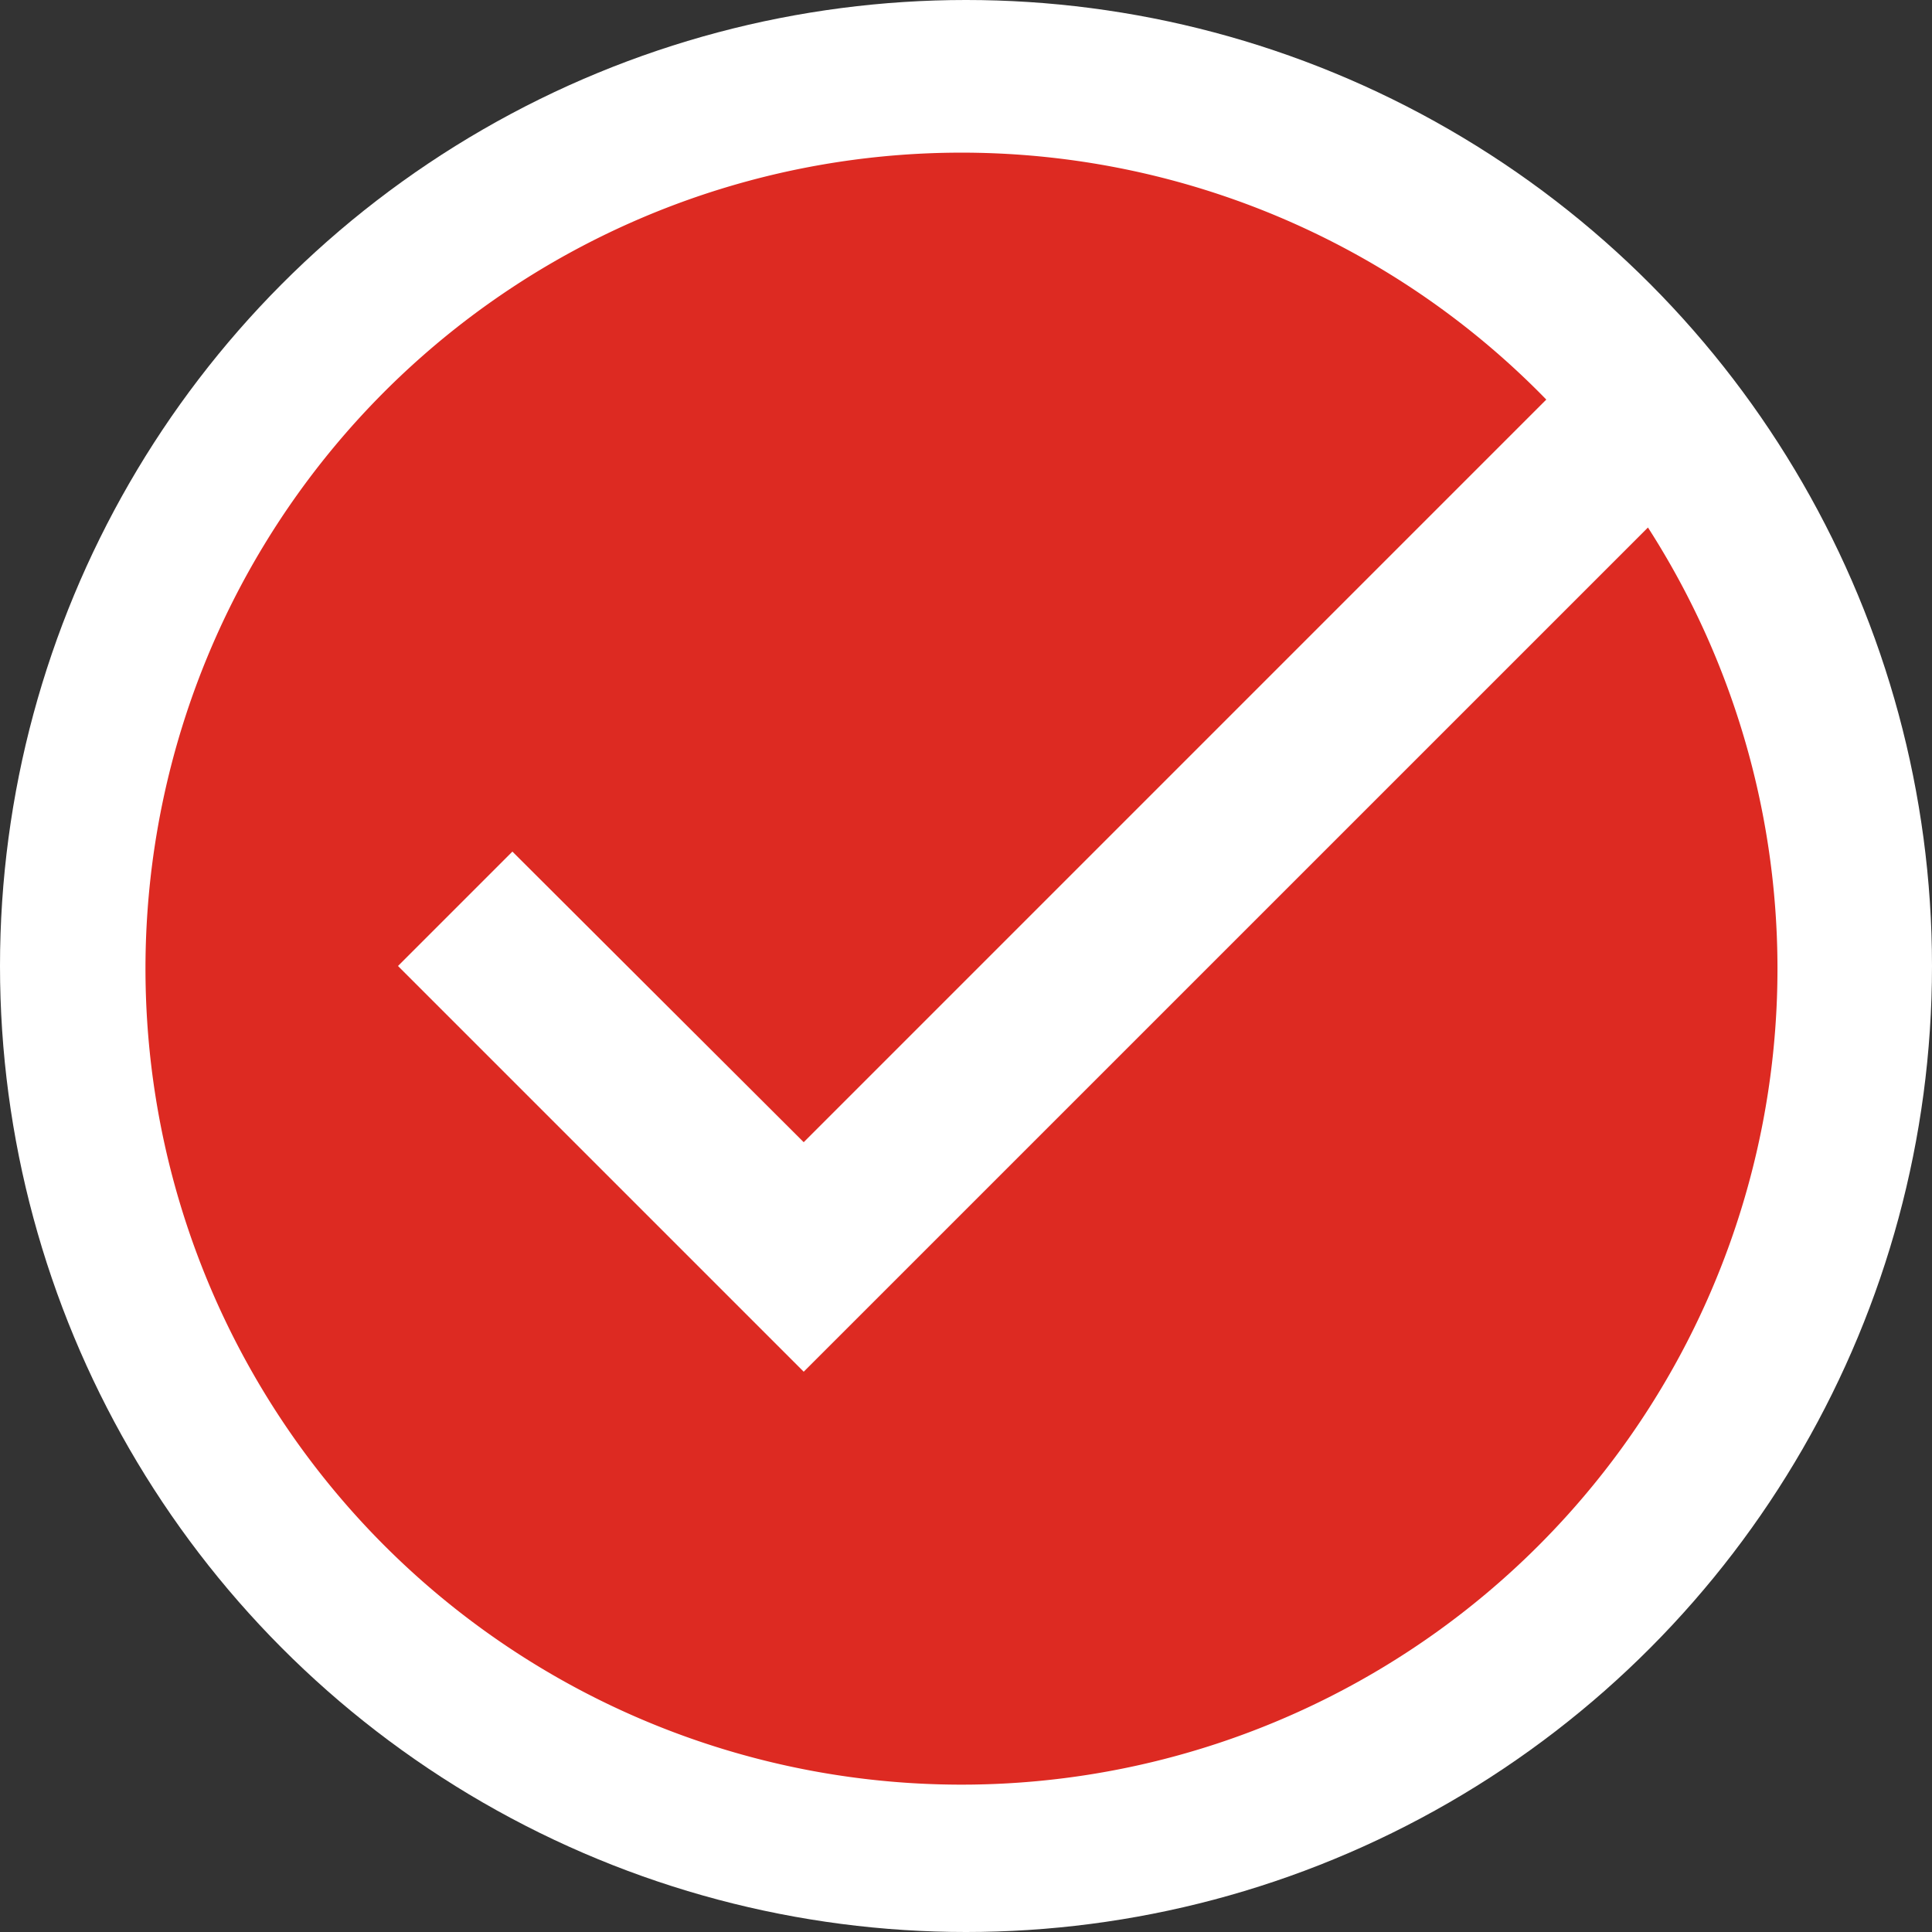 <svg xmlns="http://www.w3.org/2000/svg" width="50" height="50" viewBox="0 0 50 50"><rect x="0" y="0" width="50" height="50" fill="#333333" stroke="none"/><g data-name="Groupe 645" transform="translate(-1181 -529)"><circle data-name="Ellipse 10" cx="25" cy="25" r="25" transform="translate(1181 529)" fill="#fff"/><path data-name="Tracé 194" d="M1201.8 564.5l-10.5-10.5 2.961-2.961 7.539 7.521 19.218-19.219a21.118 21.118 0 1 0 2.631 3.311z" fill="#dd2a22"/></g></svg>